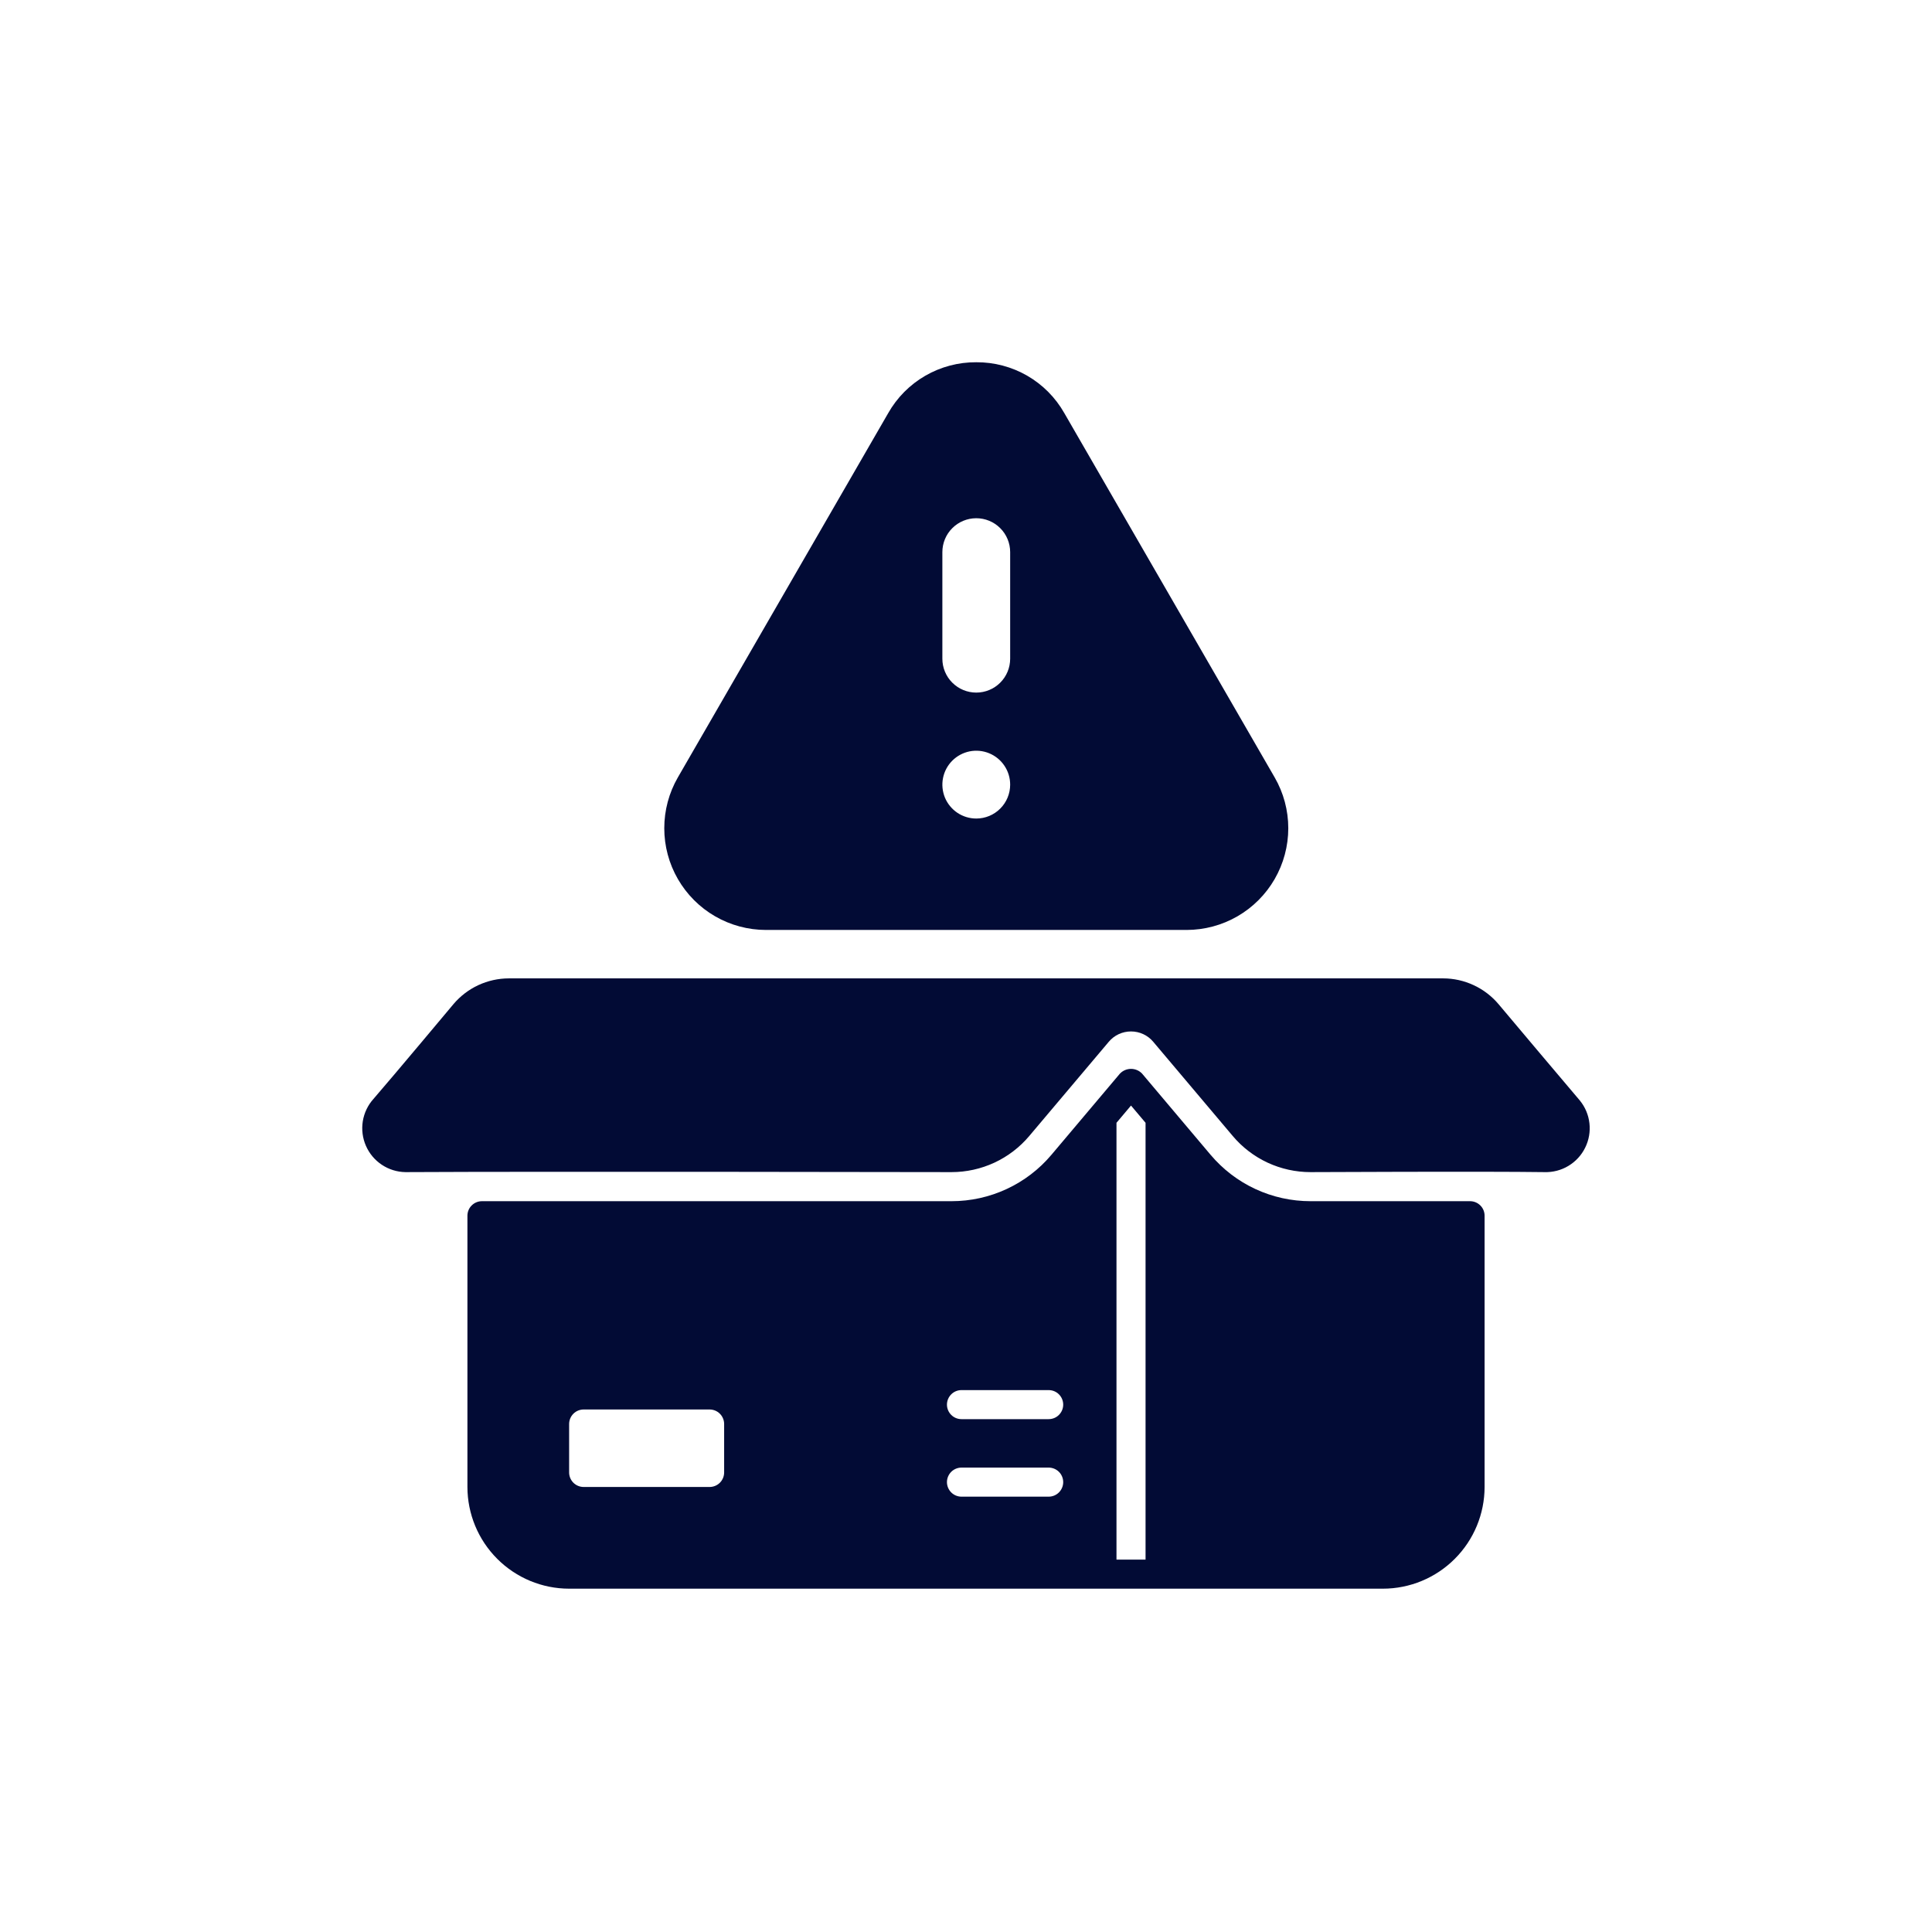 <svg width="64" height="64" viewBox="0 0 64 64" fill="none" xmlns="http://www.w3.org/2000/svg">
<path d="M32.34 12C31.748 11.996 31.166 12.15 30.653 12.446C30.14 12.742 29.715 13.17 29.423 13.685L22.456 25.751C22.16 26.263 22.005 26.844 22.005 27.436C22.005 28.027 22.16 28.608 22.456 29.12C22.752 29.633 23.177 30.058 23.689 30.354C24.201 30.65 24.782 30.805 25.373 30.806H39.307C39.899 30.805 40.48 30.65 40.992 30.354C41.504 30.058 41.929 29.633 42.225 29.12C42.52 28.608 42.676 28.027 42.676 27.436C42.676 26.844 42.52 26.263 42.224 25.751L35.257 13.685C34.965 13.17 34.541 12.742 34.028 12.446C33.515 12.15 32.932 11.996 32.34 12ZM32.34 27.115C32.118 27.115 31.901 27.049 31.716 26.926C31.532 26.802 31.387 26.627 31.302 26.422C31.218 26.216 31.195 25.991 31.239 25.773C31.282 25.555 31.389 25.355 31.546 25.198C31.703 25.041 31.903 24.934 32.121 24.89C32.339 24.847 32.565 24.869 32.77 24.954C32.975 25.039 33.151 25.183 33.274 25.368C33.398 25.553 33.463 25.77 33.463 25.992C33.463 26.29 33.345 26.576 33.134 26.786C32.924 26.997 32.638 27.115 32.34 27.115ZM33.463 21.82C33.463 22.118 33.345 22.404 33.134 22.614C32.924 22.825 32.638 22.943 32.34 22.943C32.042 22.943 31.757 22.825 31.546 22.614C31.335 22.404 31.217 22.118 31.217 21.82V18.29C31.217 17.992 31.335 17.706 31.546 17.496C31.757 17.285 32.042 17.167 32.34 17.167C32.638 17.167 32.924 17.285 33.134 17.496C33.345 17.706 33.463 17.992 33.463 18.29V21.82ZM52.333 36.454C51.434 35.393 50.537 34.33 49.642 33.265C49.416 32.998 49.135 32.782 48.817 32.635C48.5 32.487 48.154 32.41 47.803 32.41H16.86C16.509 32.41 16.163 32.487 15.845 32.634C15.528 32.782 15.246 32.997 15.02 33.265C15.02 33.265 13.045 35.627 12.372 36.403C12.185 36.61 12.063 36.867 12.018 37.143C11.974 37.419 12.01 37.701 12.122 37.957C12.234 38.213 12.417 38.431 12.649 38.585C12.882 38.74 13.154 38.824 13.433 38.828C17.955 38.803 31.52 38.828 31.52 38.828C32.011 38.828 32.495 38.721 32.94 38.515C33.385 38.308 33.779 38.007 34.095 37.632L36.73 34.51C36.821 34.402 36.933 34.316 37.06 34.257C37.188 34.198 37.326 34.168 37.466 34.168C37.606 34.168 37.745 34.198 37.872 34.257C37.999 34.316 38.112 34.402 38.202 34.51L40.837 37.632C41.153 38.007 41.547 38.308 41.992 38.515C42.437 38.721 42.921 38.828 43.412 38.828C43.412 38.828 49.224 38.8 51.161 38.828C51.44 38.837 51.716 38.766 51.955 38.622C52.195 38.478 52.388 38.269 52.511 38.018C52.635 37.768 52.684 37.487 52.652 37.21C52.621 36.932 52.51 36.67 52.333 36.454Z" fill="#020B35"/>
<path d="M43.412 39.791C42.781 39.791 42.158 39.654 41.586 39.388C41.014 39.123 40.508 38.735 40.101 38.253L37.834 35.566C37.787 35.516 37.73 35.476 37.667 35.449C37.603 35.422 37.535 35.408 37.466 35.408C37.398 35.408 37.329 35.422 37.266 35.449C37.203 35.476 37.146 35.516 37.098 35.566L34.831 38.253C34.425 38.735 33.918 39.123 33.346 39.388C32.774 39.654 32.151 39.791 31.52 39.791H15.965C15.837 39.791 15.715 39.842 15.625 39.932C15.534 40.022 15.484 40.145 15.484 40.272V49.258C15.485 50.151 15.84 51.008 16.472 51.639C17.103 52.271 17.96 52.627 18.853 52.627H45.81C46.703 52.627 47.56 52.271 48.191 51.639C48.823 51.008 49.178 50.151 49.179 49.258V40.272C49.179 40.145 49.129 40.022 49.038 39.932C48.948 39.842 48.826 39.791 48.698 39.791H43.412ZM23.988 48.776C23.988 48.904 23.937 49.027 23.847 49.117C23.757 49.207 23.634 49.258 23.506 49.258H19.335C19.207 49.258 19.084 49.207 18.994 49.117C18.904 49.027 18.853 48.904 18.853 48.776V47.172C18.853 47.044 18.904 46.922 18.994 46.832C19.084 46.741 19.207 46.691 19.335 46.691H23.506C23.634 46.691 23.757 46.741 23.847 46.832C23.937 46.922 23.988 47.044 23.988 47.172V48.776ZM34.738 49.579H31.85C31.723 49.579 31.6 49.528 31.51 49.438C31.42 49.347 31.369 49.225 31.369 49.097C31.369 48.97 31.42 48.847 31.51 48.757C31.6 48.667 31.723 48.616 31.85 48.616H34.738C34.866 48.616 34.989 48.667 35.079 48.757C35.169 48.847 35.22 48.97 35.22 49.097C35.22 49.225 35.169 49.347 35.079 49.438C34.989 49.528 34.866 49.579 34.738 49.579ZM34.738 47.011H31.85C31.723 47.011 31.6 46.961 31.51 46.87C31.42 46.78 31.369 46.658 31.369 46.53C31.369 46.403 31.42 46.28 31.51 46.19C31.6 46.099 31.723 46.049 31.85 46.049H34.738C34.866 46.049 34.989 46.099 35.079 46.19C35.169 46.28 35.22 46.403 35.22 46.53C35.22 46.658 35.169 46.78 35.079 46.87C34.989 46.961 34.866 47.011 34.738 47.011ZM37.948 51.665H36.985V37.194L37.466 36.623L37.948 37.194V51.665Z" fill="#020B35"/>
</svg>
